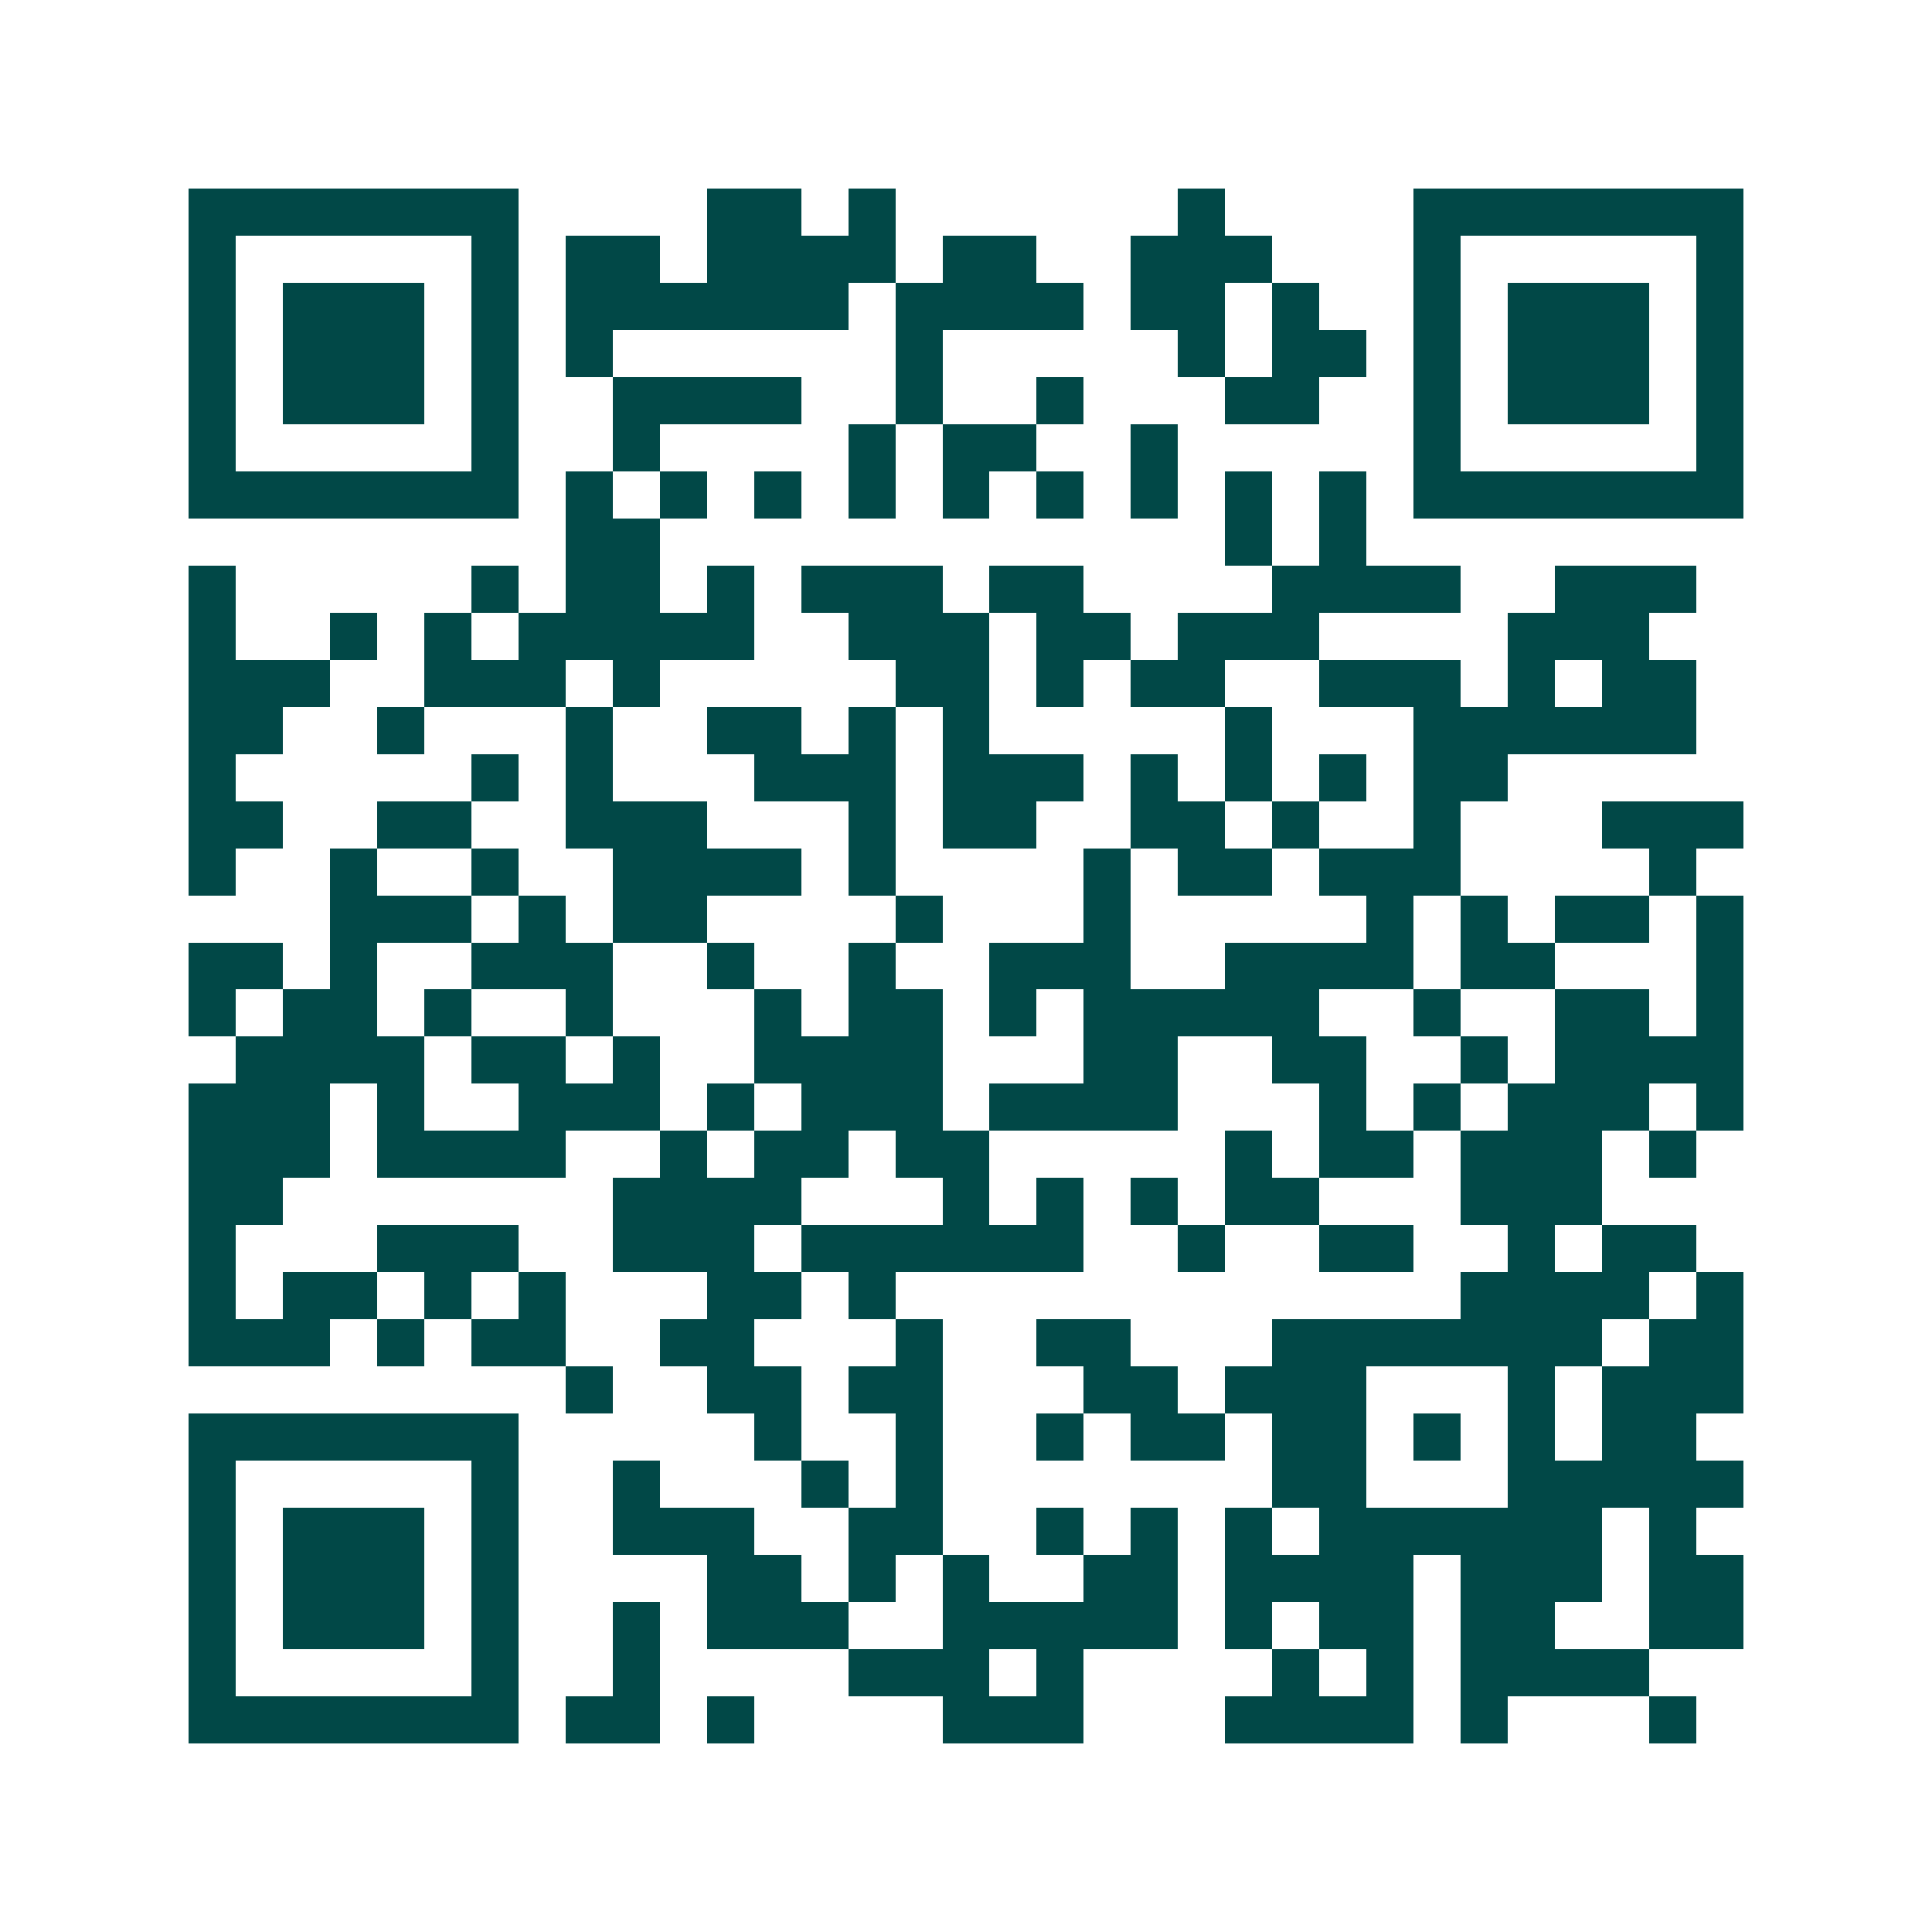 <svg xmlns="http://www.w3.org/2000/svg" width="200" height="200" viewBox="0 0 41 41" shape-rendering="crispEdges"><path fill="#ffffff" d="M0 0h41v41H0z"/><path stroke="#014847" d="M4 4.5h7m4 0h2m1 0h1m6 0h1m4 0h7M4 5.5h1m5 0h1m1 0h2m1 0h4m1 0h2m2 0h3m3 0h1m5 0h1M4 6.5h1m1 0h3m1 0h1m1 0h6m1 0h4m1 0h2m1 0h1m2 0h1m1 0h3m1 0h1M4 7.5h1m1 0h3m1 0h1m1 0h1m6 0h1m5 0h1m1 0h2m1 0h1m1 0h3m1 0h1M4 8.5h1m1 0h3m1 0h1m2 0h4m2 0h1m2 0h1m3 0h2m2 0h1m1 0h3m1 0h1M4 9.5h1m5 0h1m2 0h1m4 0h1m1 0h2m2 0h1m5 0h1m5 0h1M4 10.5h7m1 0h1m1 0h1m1 0h1m1 0h1m1 0h1m1 0h1m1 0h1m1 0h1m1 0h1m1 0h7M12 11.5h2m12 0h1m1 0h1M4 12.5h1m5 0h1m1 0h2m1 0h1m1 0h3m1 0h2m4 0h4m2 0h3M4 13.5h1m2 0h1m1 0h1m1 0h5m2 0h3m1 0h2m1 0h3m4 0h3M4 14.5h3m2 0h3m1 0h1m5 0h2m1 0h1m1 0h2m2 0h3m1 0h1m1 0h2M4 15.5h2m2 0h1m3 0h1m2 0h2m1 0h1m1 0h1m5 0h1m3 0h6M4 16.5h1m5 0h1m1 0h1m3 0h3m1 0h3m1 0h1m1 0h1m1 0h1m1 0h2M4 17.5h2m2 0h2m2 0h3m3 0h1m1 0h2m2 0h2m1 0h1m2 0h1m3 0h3M4 18.5h1m2 0h1m2 0h1m2 0h4m1 0h1m4 0h1m1 0h2m1 0h3m4 0h1M7 19.5h3m1 0h1m1 0h2m4 0h1m3 0h1m5 0h1m1 0h1m1 0h2m1 0h1M4 20.5h2m1 0h1m2 0h3m2 0h1m2 0h1m2 0h3m2 0h4m1 0h2m3 0h1M4 21.5h1m1 0h2m1 0h1m2 0h1m3 0h1m1 0h2m1 0h1m1 0h5m2 0h1m2 0h2m1 0h1M5 22.5h4m1 0h2m1 0h1m2 0h4m3 0h2m2 0h2m2 0h1m1 0h4M4 23.5h3m1 0h1m2 0h3m1 0h1m1 0h3m1 0h4m3 0h1m1 0h1m1 0h3m1 0h1M4 24.5h3m1 0h4m2 0h1m1 0h2m1 0h2m5 0h1m1 0h2m1 0h3m1 0h1M4 25.5h2m7 0h4m3 0h1m1 0h1m1 0h1m1 0h2m3 0h3M4 26.5h1m3 0h3m2 0h3m1 0h6m2 0h1m2 0h2m2 0h1m1 0h2M4 27.5h1m1 0h2m1 0h1m1 0h1m3 0h2m1 0h1m12 0h4m1 0h1M4 28.5h3m1 0h1m1 0h2m2 0h2m3 0h1m2 0h2m3 0h7m1 0h2M12 29.5h1m2 0h2m1 0h2m3 0h2m1 0h3m3 0h1m1 0h3M4 30.5h7m5 0h1m2 0h1m2 0h1m1 0h2m1 0h2m1 0h1m1 0h1m1 0h2M4 31.5h1m5 0h1m2 0h1m3 0h1m1 0h1m7 0h2m3 0h5M4 32.5h1m1 0h3m1 0h1m2 0h3m2 0h2m2 0h1m1 0h1m1 0h1m1 0h6m1 0h1M4 33.5h1m1 0h3m1 0h1m4 0h2m1 0h1m1 0h1m2 0h2m1 0h4m1 0h3m1 0h2M4 34.5h1m1 0h3m1 0h1m2 0h1m1 0h3m2 0h5m1 0h1m1 0h2m1 0h2m2 0h2M4 35.5h1m5 0h1m2 0h1m4 0h3m1 0h1m4 0h1m1 0h1m1 0h4M4 36.5h7m1 0h2m1 0h1m4 0h3m3 0h4m1 0h1m3 0h1"/></svg>

